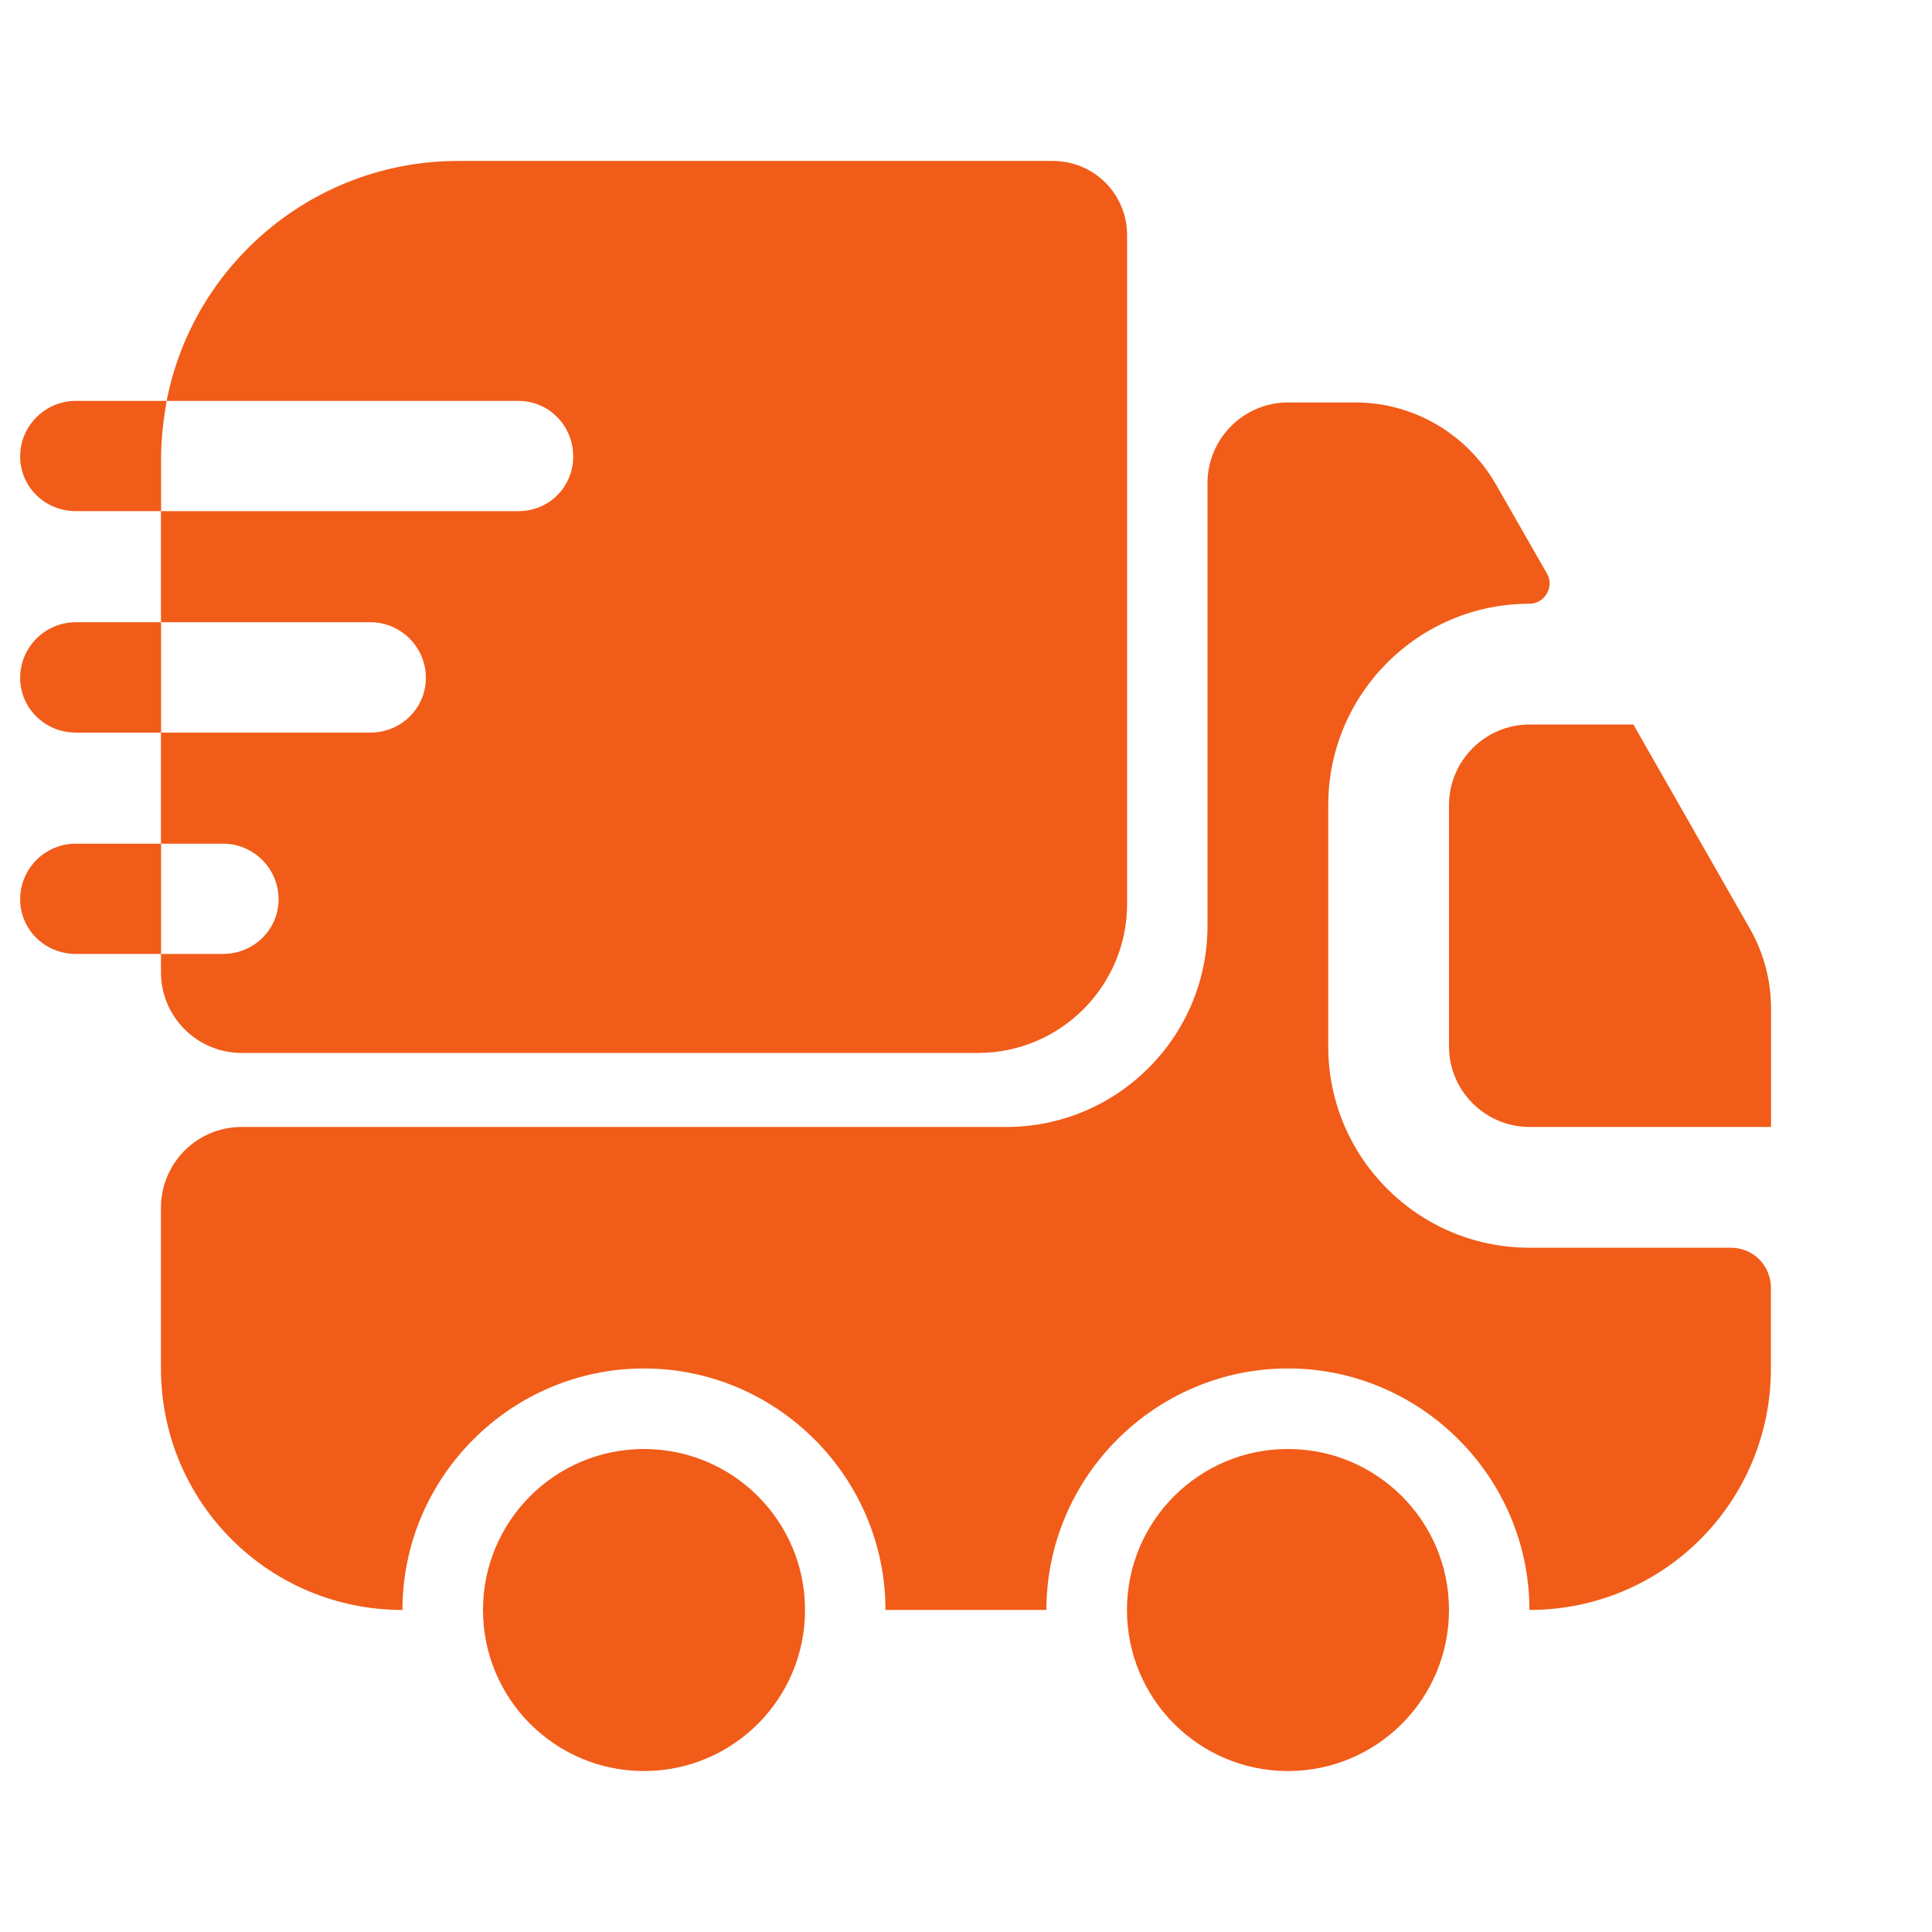 <svg width="16" height="16" viewBox="0 0 16 16" fill="none" xmlns="http://www.w3.org/2000/svg">
<path d="M14.333 10.333C14.52 10.333 14.666 10.48 14.666 10.667V11.333C14.666 12.44 13.773 13.333 12.666 13.333C12.666 12.233 11.766 11.333 10.666 11.333C9.566 11.333 8.666 12.233 8.666 13.333H7.333C7.333 12.233 6.433 11.333 5.333 11.333C4.233 11.333 3.333 12.233 3.333 13.333C2.226 13.333 1.333 12.44 1.333 11.333V10C1.333 9.633 1.633 9.333 2 9.333H8.333C9.253 9.333 10 8.587 10 7.667V4C10 3.633 10.3 3.333 10.666 3.333H11.226C11.706 3.333 12.146 3.593 12.386 4.007L12.813 4.753C12.873 4.86 12.793 5 12.666 5C11.746 5 11 5.747 11 6.667V8.667C11 9.587 11.746 10.333 12.666 10.333H14.333Z" fill="#F15C19"/>
<path d="M5.333 14.667C6.07 14.667 6.667 14.07 6.667 13.333C6.667 12.597 6.07 12 5.333 12C4.597 12 4 12.597 4 13.333C4 14.07 4.597 14.667 5.333 14.667Z" fill="#F15C19"/>
<path d="M10.666 14.667C11.403 14.667 12 14.07 12 13.333C12 12.597 11.403 12 10.666 12C9.93 12 9.333 12.597 9.333 13.333C9.333 14.07 9.93 14.667 10.666 14.667Z" fill="#F15C19"/>
<path d="M14.667 8.353V9.333H12.667C12.3 9.333 12 9.033 12 8.667V6.667C12 6.3 12.3 6 12.667 6H13.527L14.493 7.693C14.607 7.893 14.667 8.12 14.667 8.353Z" fill="#F15C19"/>
<path d="M8.72 1.333H3.793C2.6 1.333 1.6 2.187 1.38 3.32H4.293C4.547 3.32 4.747 3.527 4.747 3.78C4.747 4.033 4.547 4.233 4.293 4.233H1.333V5.153H3.067C3.32 5.153 3.527 5.36 3.527 5.613C3.527 5.867 3.32 6.067 3.067 6.067H1.333V6.987H1.847C2.1 6.987 2.307 7.193 2.307 7.447C2.307 7.7 2.1 7.9 1.847 7.9H1.333V8.053C1.333 8.42 1.633 8.72 2 8.72H8.1C8.78 8.72 9.334 8.167 9.334 7.487V1.947C9.334 1.607 9.06 1.333 8.72 1.333Z" fill="#F15C19"/>
<path d="M1.38 3.32H1.28H0.627C0.374 3.32 0.167 3.527 0.167 3.78C0.167 4.033 0.374 4.233 0.627 4.233H1.234H1.334V3.793C1.334 3.633 1.354 3.473 1.38 3.32Z" fill="#F15C19"/>
<path d="M1.234 5.153H0.627C0.374 5.153 0.167 5.36 0.167 5.613C0.167 5.867 0.374 6.067 0.627 6.067H1.234H1.334V5.153H1.234Z" fill="#F15C19"/>
<path d="M1.234 6.987H0.627C0.374 6.987 0.167 7.193 0.167 7.447C0.167 7.7 0.374 7.9 0.627 7.9H1.234H1.334V6.987H1.234Z" fill="#F15C19"/>
</svg>
